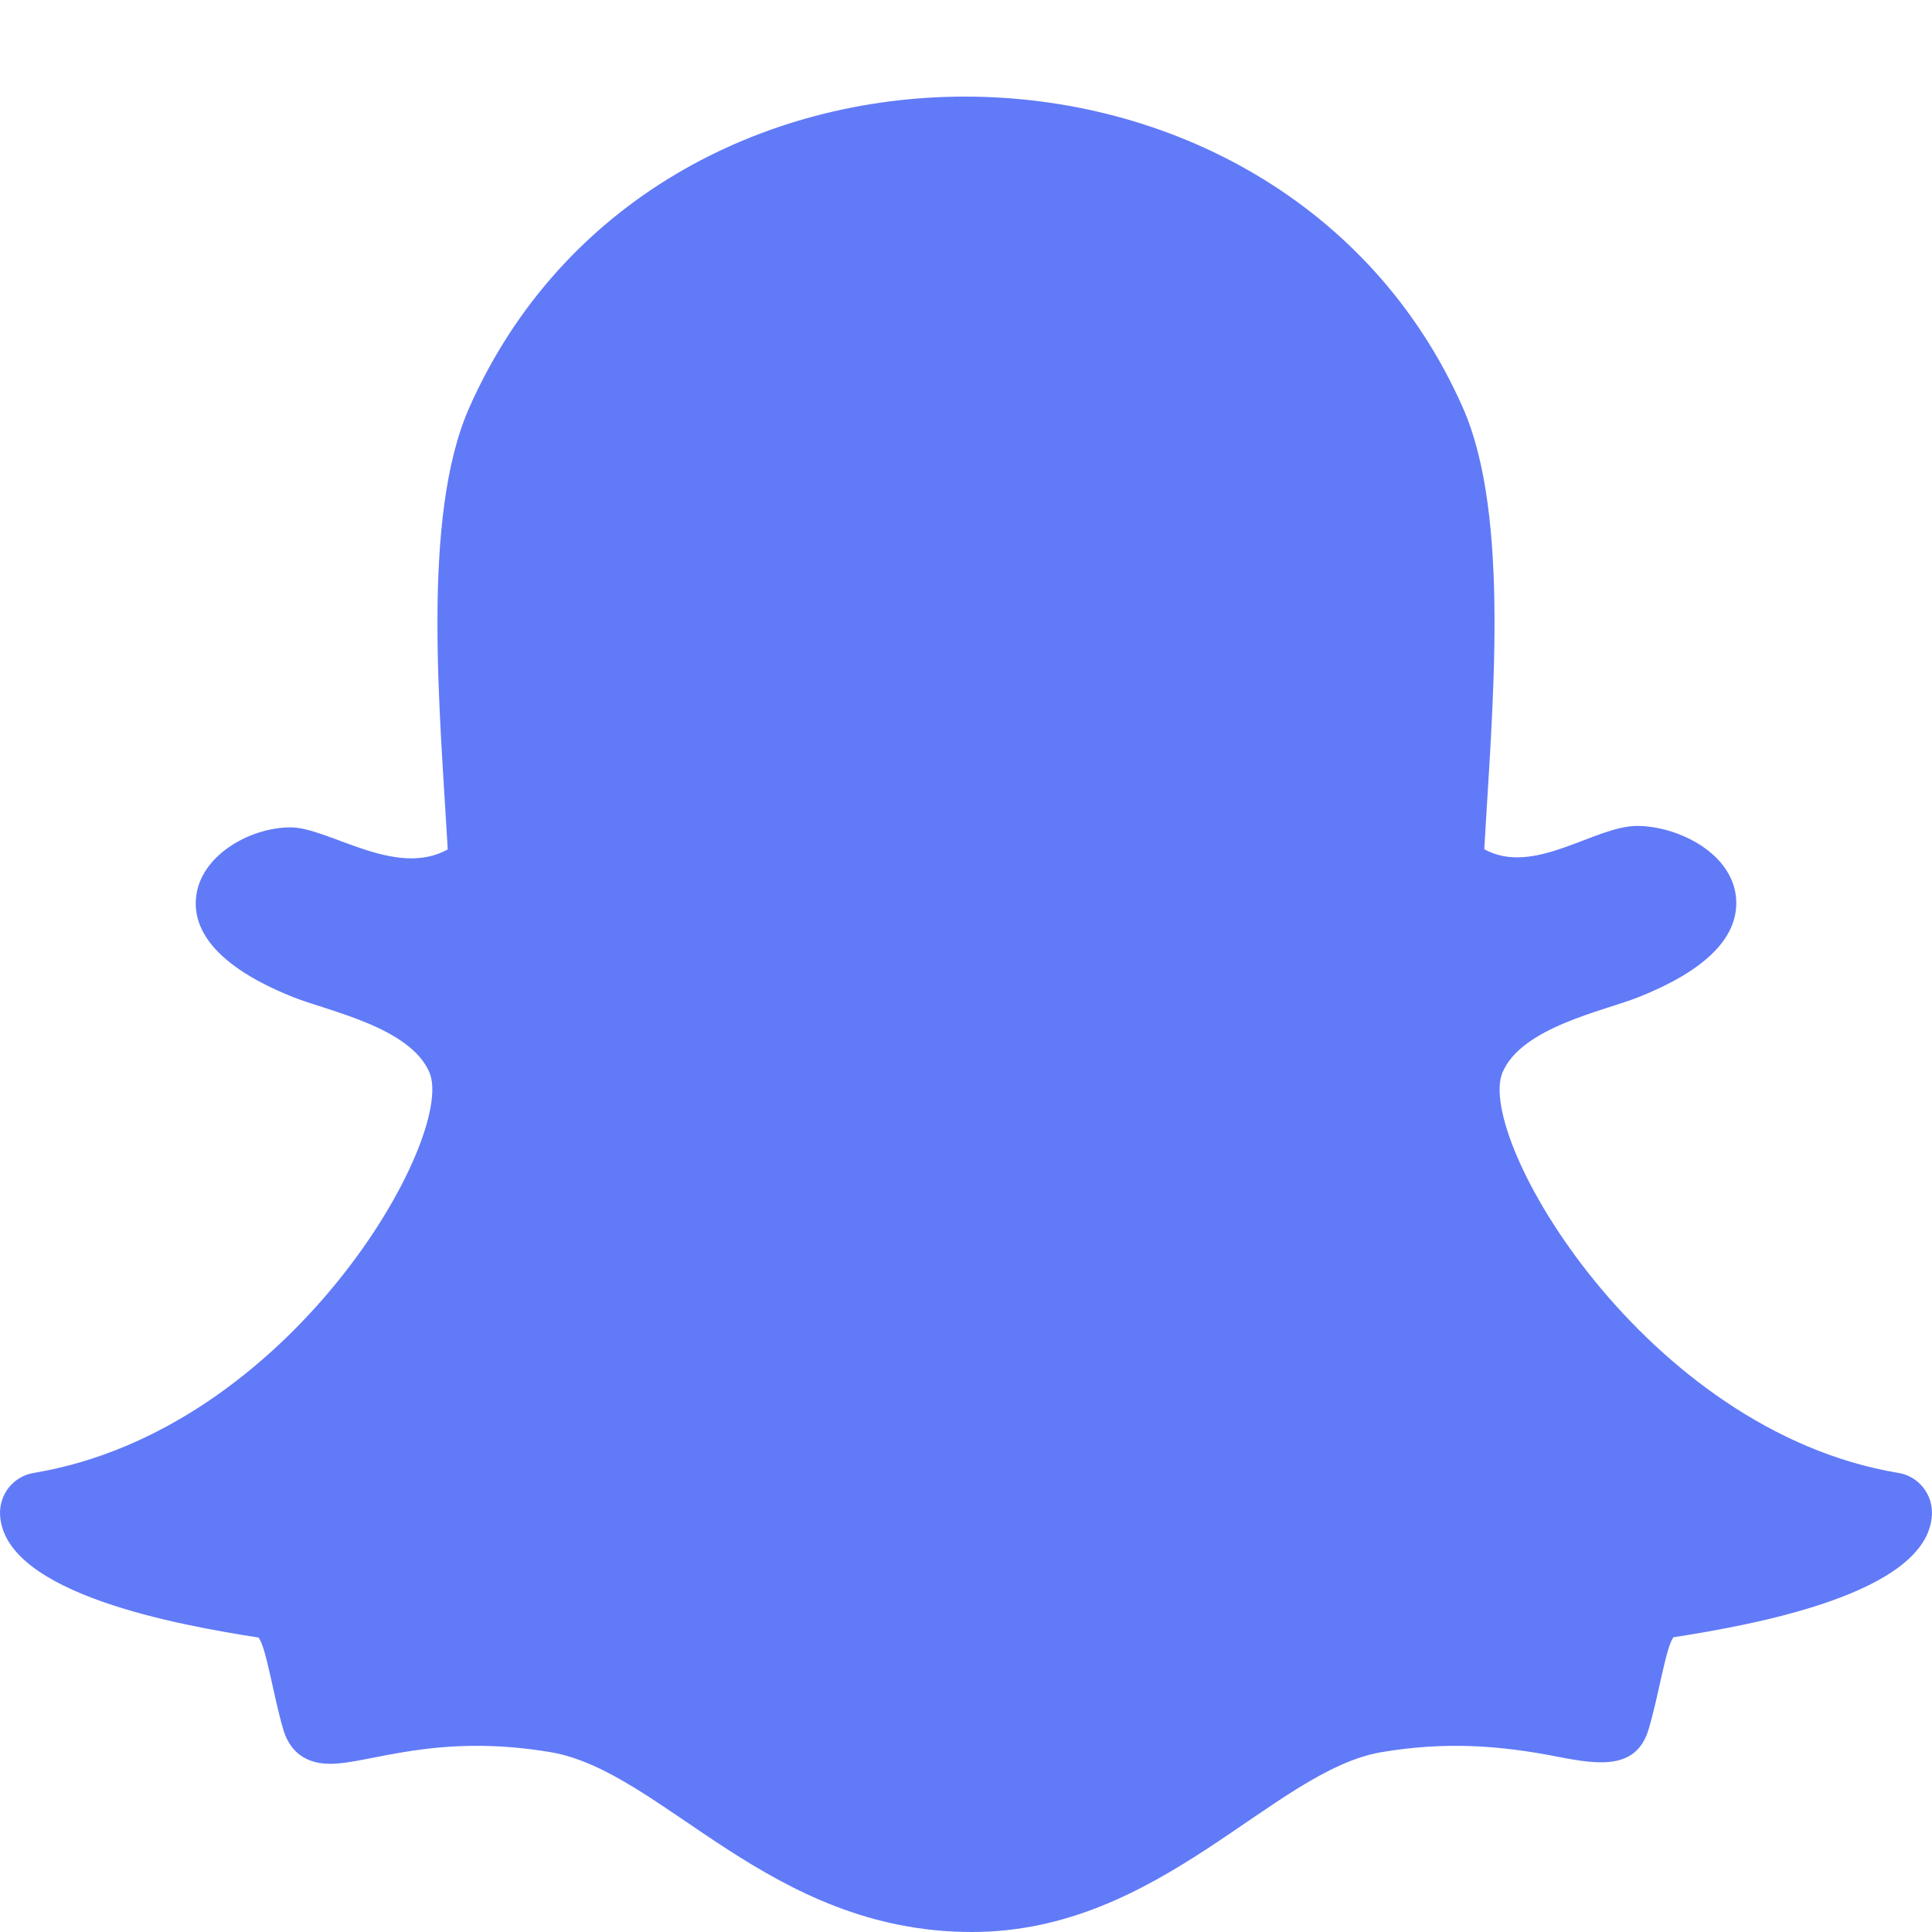 <svg width="20" height="20" viewBox="0 0 20 20" fill="none" xmlns="http://www.w3.org/2000/svg">
<path d="M4.857 4.222C4.357 5.352 4.555 7.377 4.635 8.793C4.095 9.094 3.402 8.565 3.009 8.565C2.601 8.565 2.113 8.835 2.037 9.239C1.982 9.53 2.111 9.954 3.037 10.323C3.396 10.466 4.248 10.634 4.446 11.103C4.723 11.762 3.021 14.804 0.347 15.248C0.246 15.265 0.155 15.319 0.091 15.399C0.027 15.48 -0.005 15.582 0.001 15.685C0.047 16.504 1.869 16.826 2.677 16.952C2.759 17.064 2.826 17.54 2.932 17.902C2.979 18.065 3.102 18.259 3.417 18.259C3.827 18.259 4.51 17.939 5.698 18.138C6.863 18.334 7.958 20 10.061 20C12.015 20 13.181 18.326 14.303 18.138C14.952 18.029 15.509 18.064 16.133 18.187C16.562 18.271 16.947 18.319 17.069 17.893C17.177 17.526 17.243 17.059 17.323 16.949C18.123 16.824 19.953 16.503 19.999 15.684C20.005 15.581 19.973 15.479 19.909 15.399C19.845 15.318 19.754 15.264 19.653 15.248C17.024 14.81 15.27 11.777 15.554 11.102C15.751 10.634 16.598 10.467 16.963 10.322C17.641 10.052 17.981 9.72 17.974 9.336C17.964 8.844 17.378 8.55 16.946 8.55C16.507 8.55 15.876 9.075 15.365 8.791C15.445 7.363 15.642 5.348 15.143 4.219C14.197 2.081 12.092 1 9.989 1C7.899 1 5.811 2.066 4.857 4.222Z" fill="#617AF7"/>
</svg>
